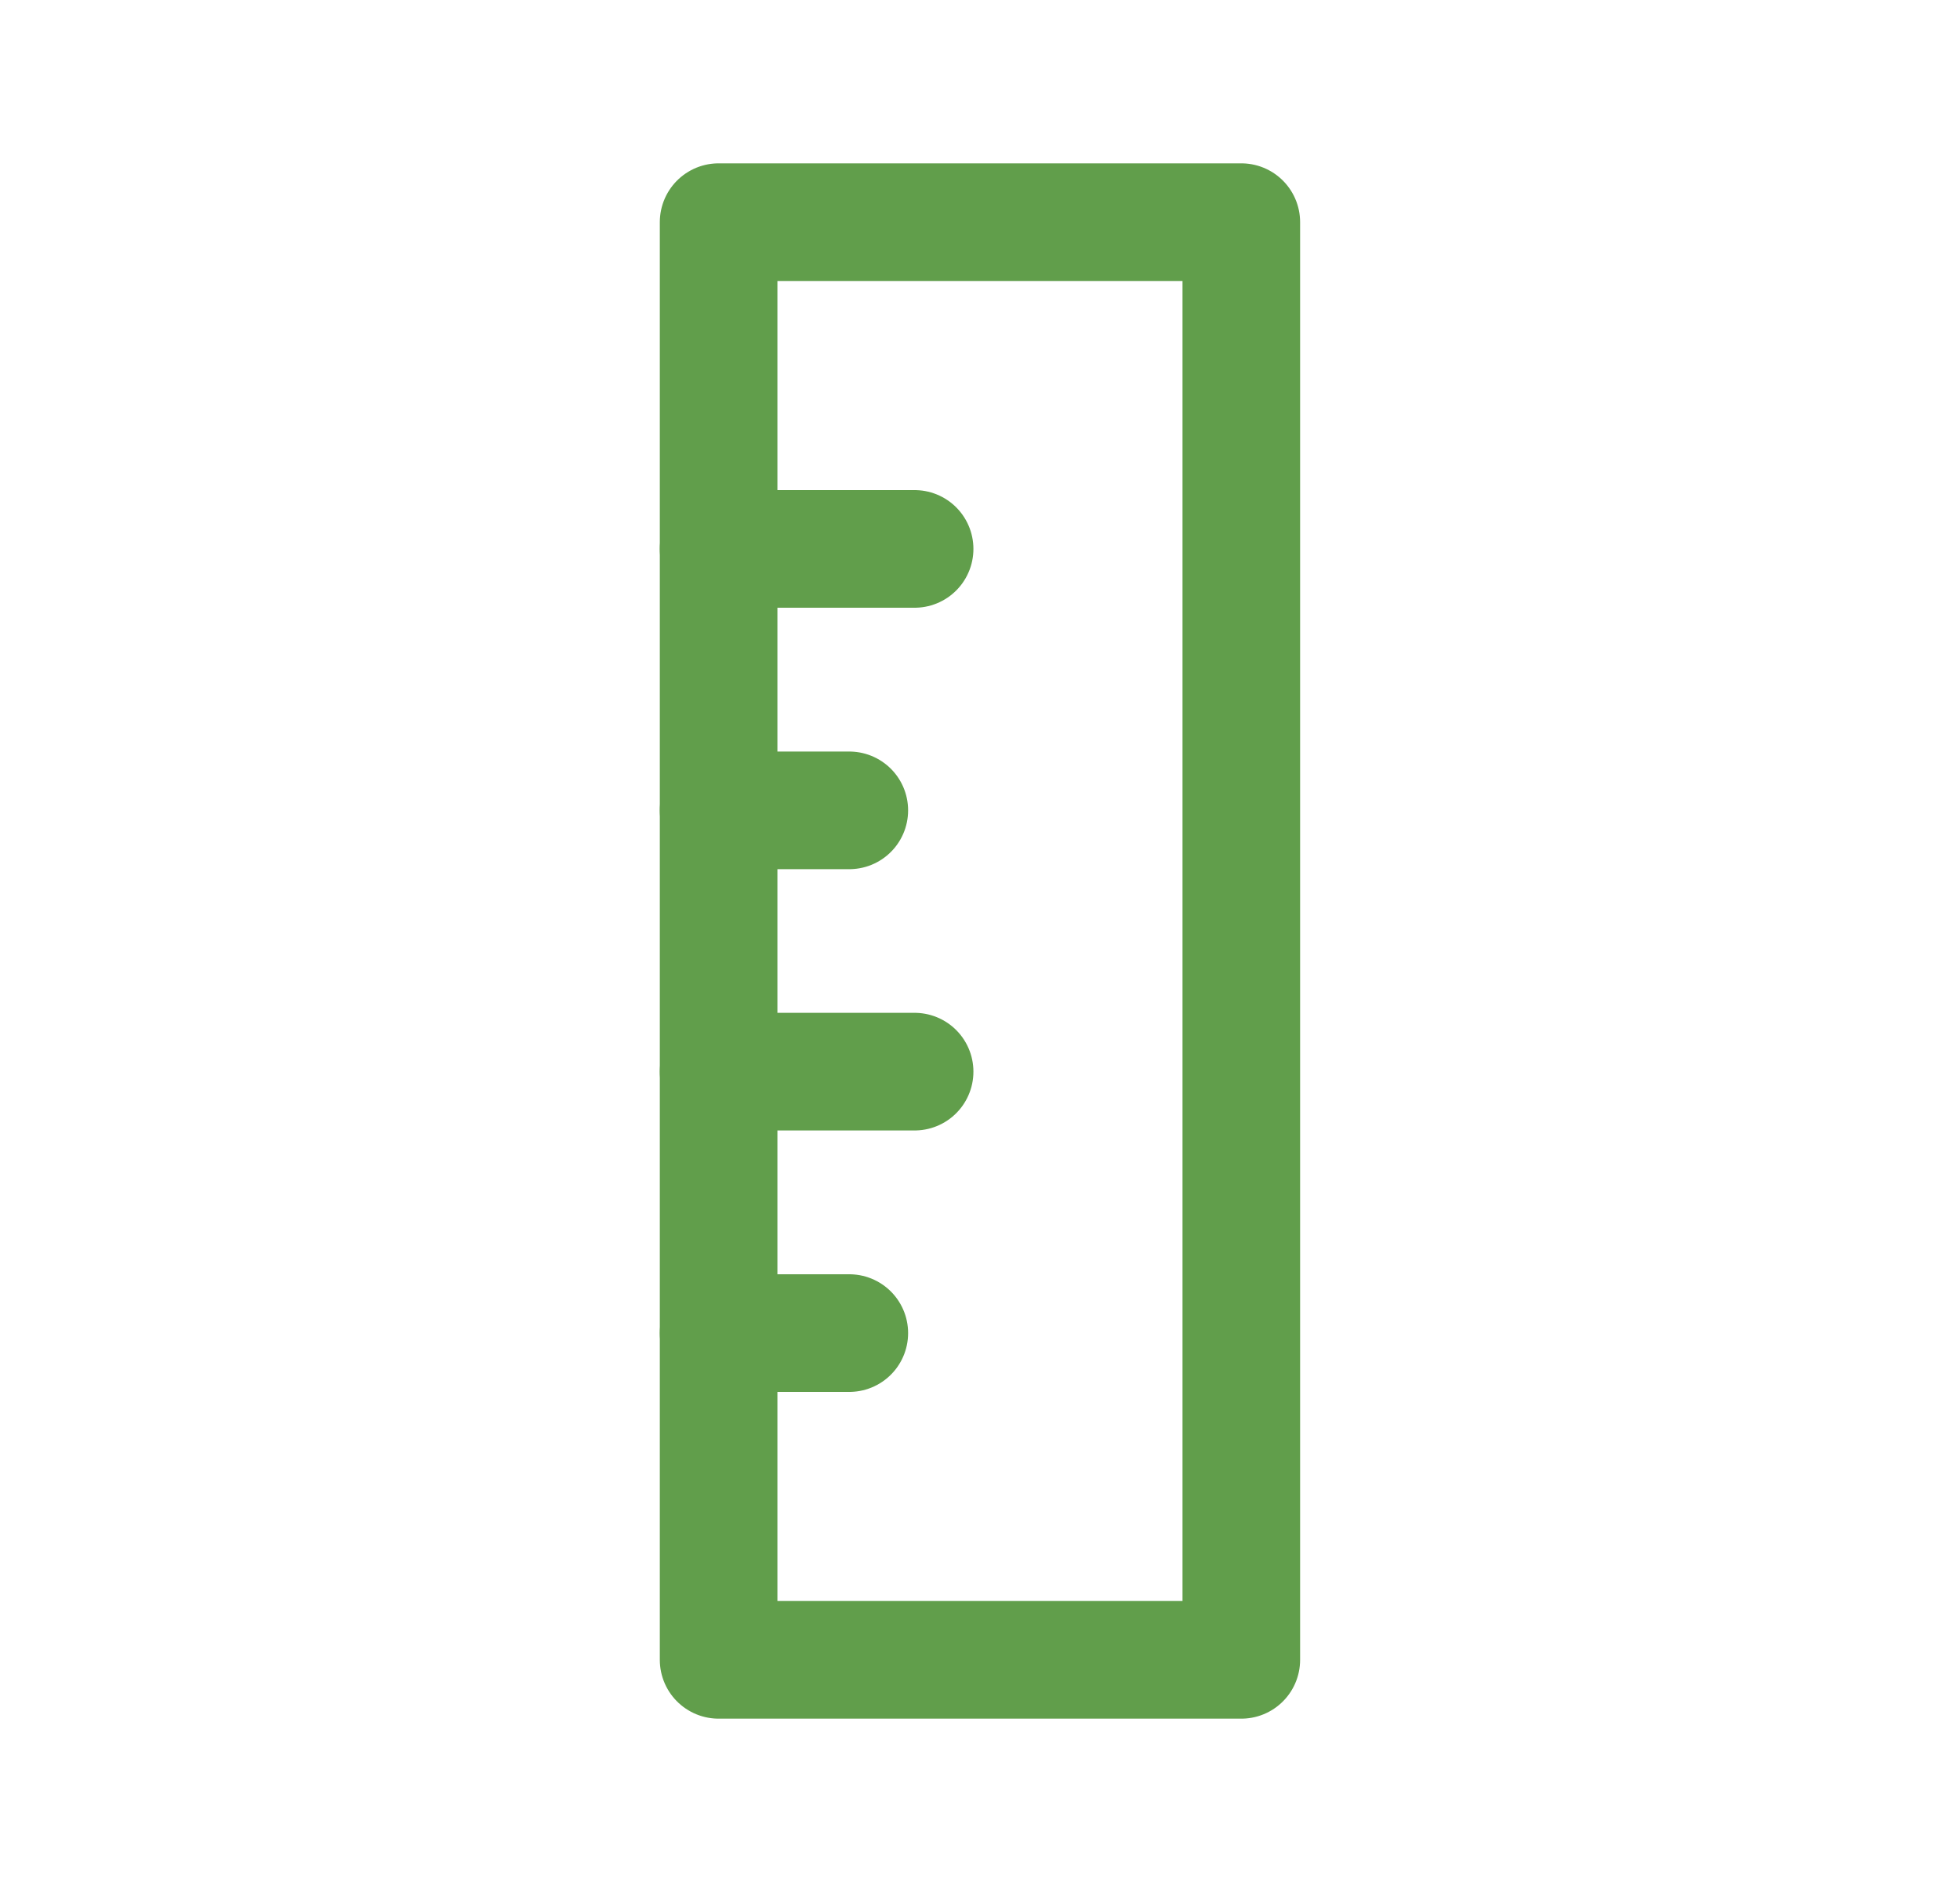 <?xml version="1.0" encoding="UTF-8"?>
<svg xmlns="http://www.w3.org/2000/svg" width="25" height="24" viewBox="0 0 25 24" fill="none">
  <path d="M9.166 7H11.666" stroke="#619E4B" stroke-width="1.5" stroke-miterlimit="10" stroke-linecap="round" stroke-linejoin="round"></path>
  <path d="M9.166 10.334H10.833" stroke="#619E4B" stroke-width="1.5" stroke-miterlimit="10" stroke-linecap="round" stroke-linejoin="round"></path>
  <path d="M9.166 13.666H11.666" stroke="#619E4B" stroke-width="1.5" stroke-miterlimit="10" stroke-linecap="round" stroke-linejoin="round"></path>
  <path d="M9.166 17H10.833" stroke="#619E4B" stroke-width="1.5" stroke-miterlimit="10" stroke-linecap="round" stroke-linejoin="round"></path>
  <path d="M15.833 2.833H9.166V21.167H15.833V2.833Z" stroke="#619E4B" stroke-width="1.5" stroke-miterlimit="10" stroke-linecap="square" stroke-linejoin="round"></path>
</svg>
